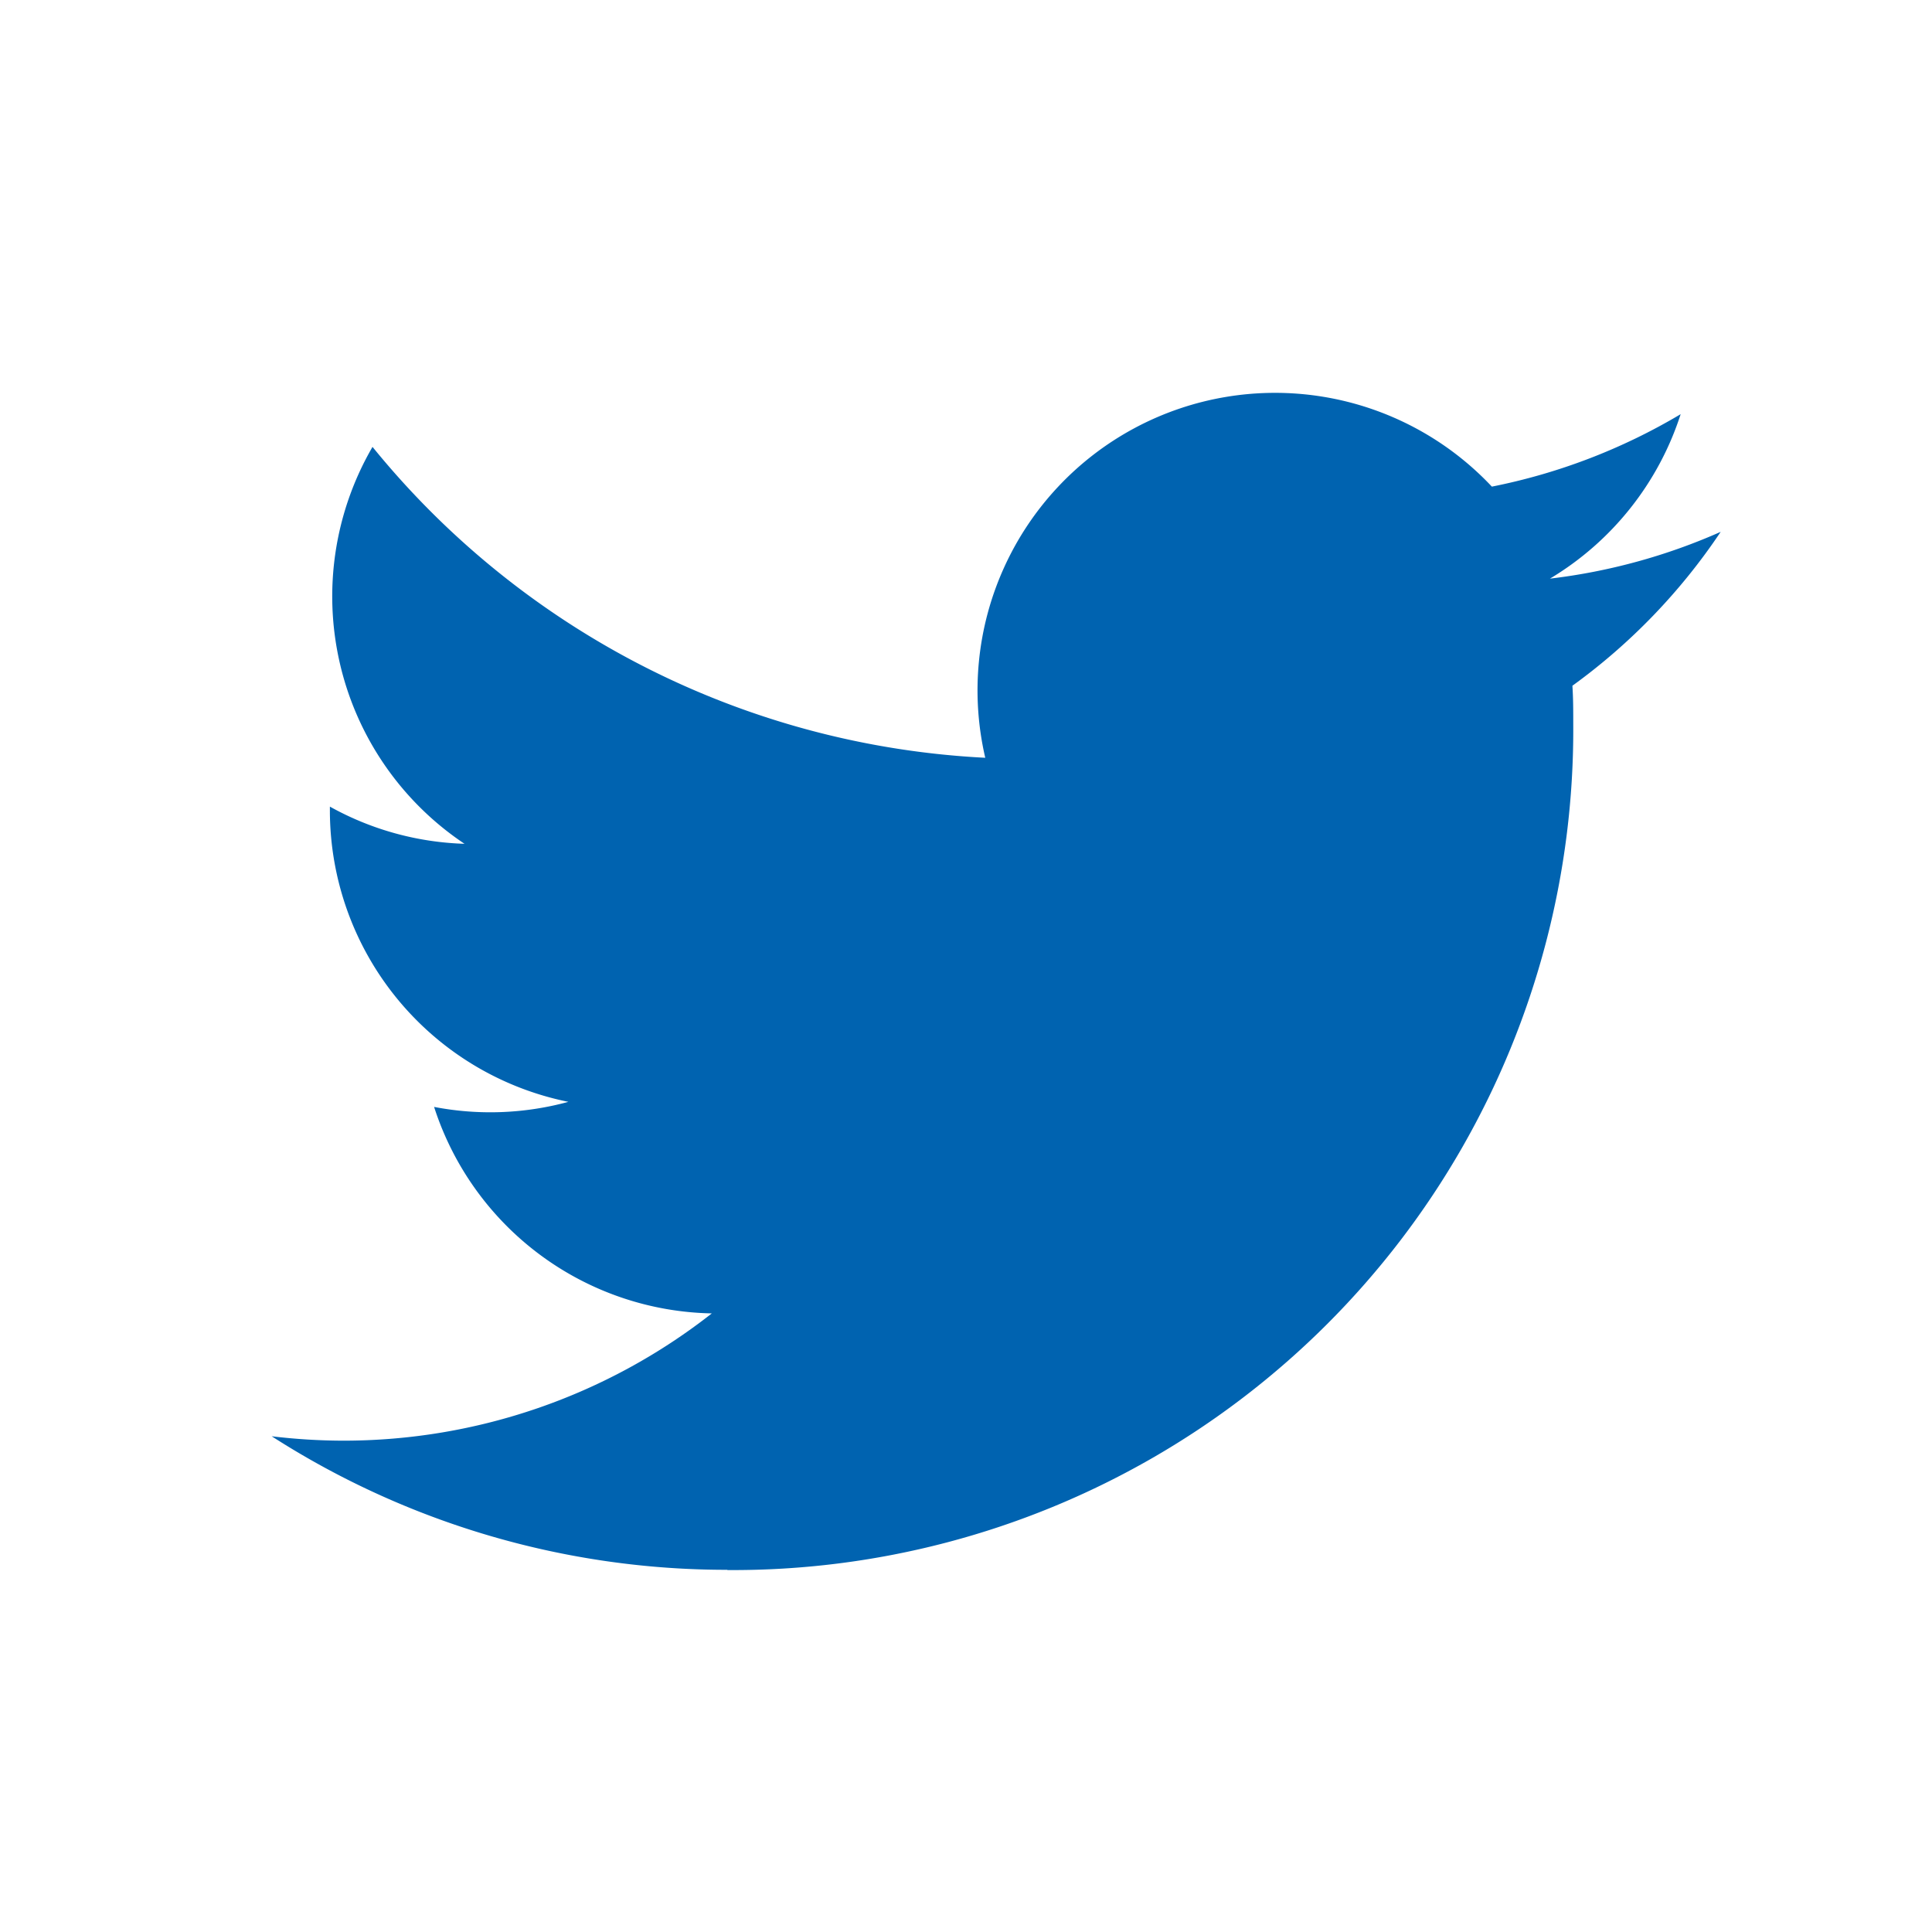 <svg xmlns="http://www.w3.org/2000/svg" width="32" height="32" viewBox="0 0 32 32">
  <g id="icon-witter" transform="translate(-1580.5 -3314.5)">
    <rect id="Rectangle_8" data-name="Rectangle 8" width="32" height="32" transform="translate(1580.5 3314.5)" fill="none"/>
    <path id="Twitter" d="M82.548,117.916a13.915,13.915,0,0,0,14.01-14.01c0-.213,0-.425-.014-.637A10.019,10.019,0,0,0,99,100.72a9.829,9.829,0,0,1-2.828.775,4.94,4.94,0,0,0,2.165-2.724,9.868,9.868,0,0,1-3.127,1.2,4.928,4.928,0,0,0-8.391,4.491A13.979,13.979,0,0,1,76.67,99.313a4.928,4.928,0,0,0,1.524,6.574,4.888,4.888,0,0,1-2.23-.616c0,.021,0,.041,0,.063a4.926,4.926,0,0,0,3.95,4.827,4.917,4.917,0,0,1-2.224.084,4.93,4.93,0,0,0,4.6,3.42,9.881,9.881,0,0,1-6.116,2.108A10.017,10.017,0,0,1,75,115.7a13.94,13.94,0,0,0,7.548,2.212" transform="translate(1510 3222.589)" fill="#0063b0"/>
  </g>
</svg>
